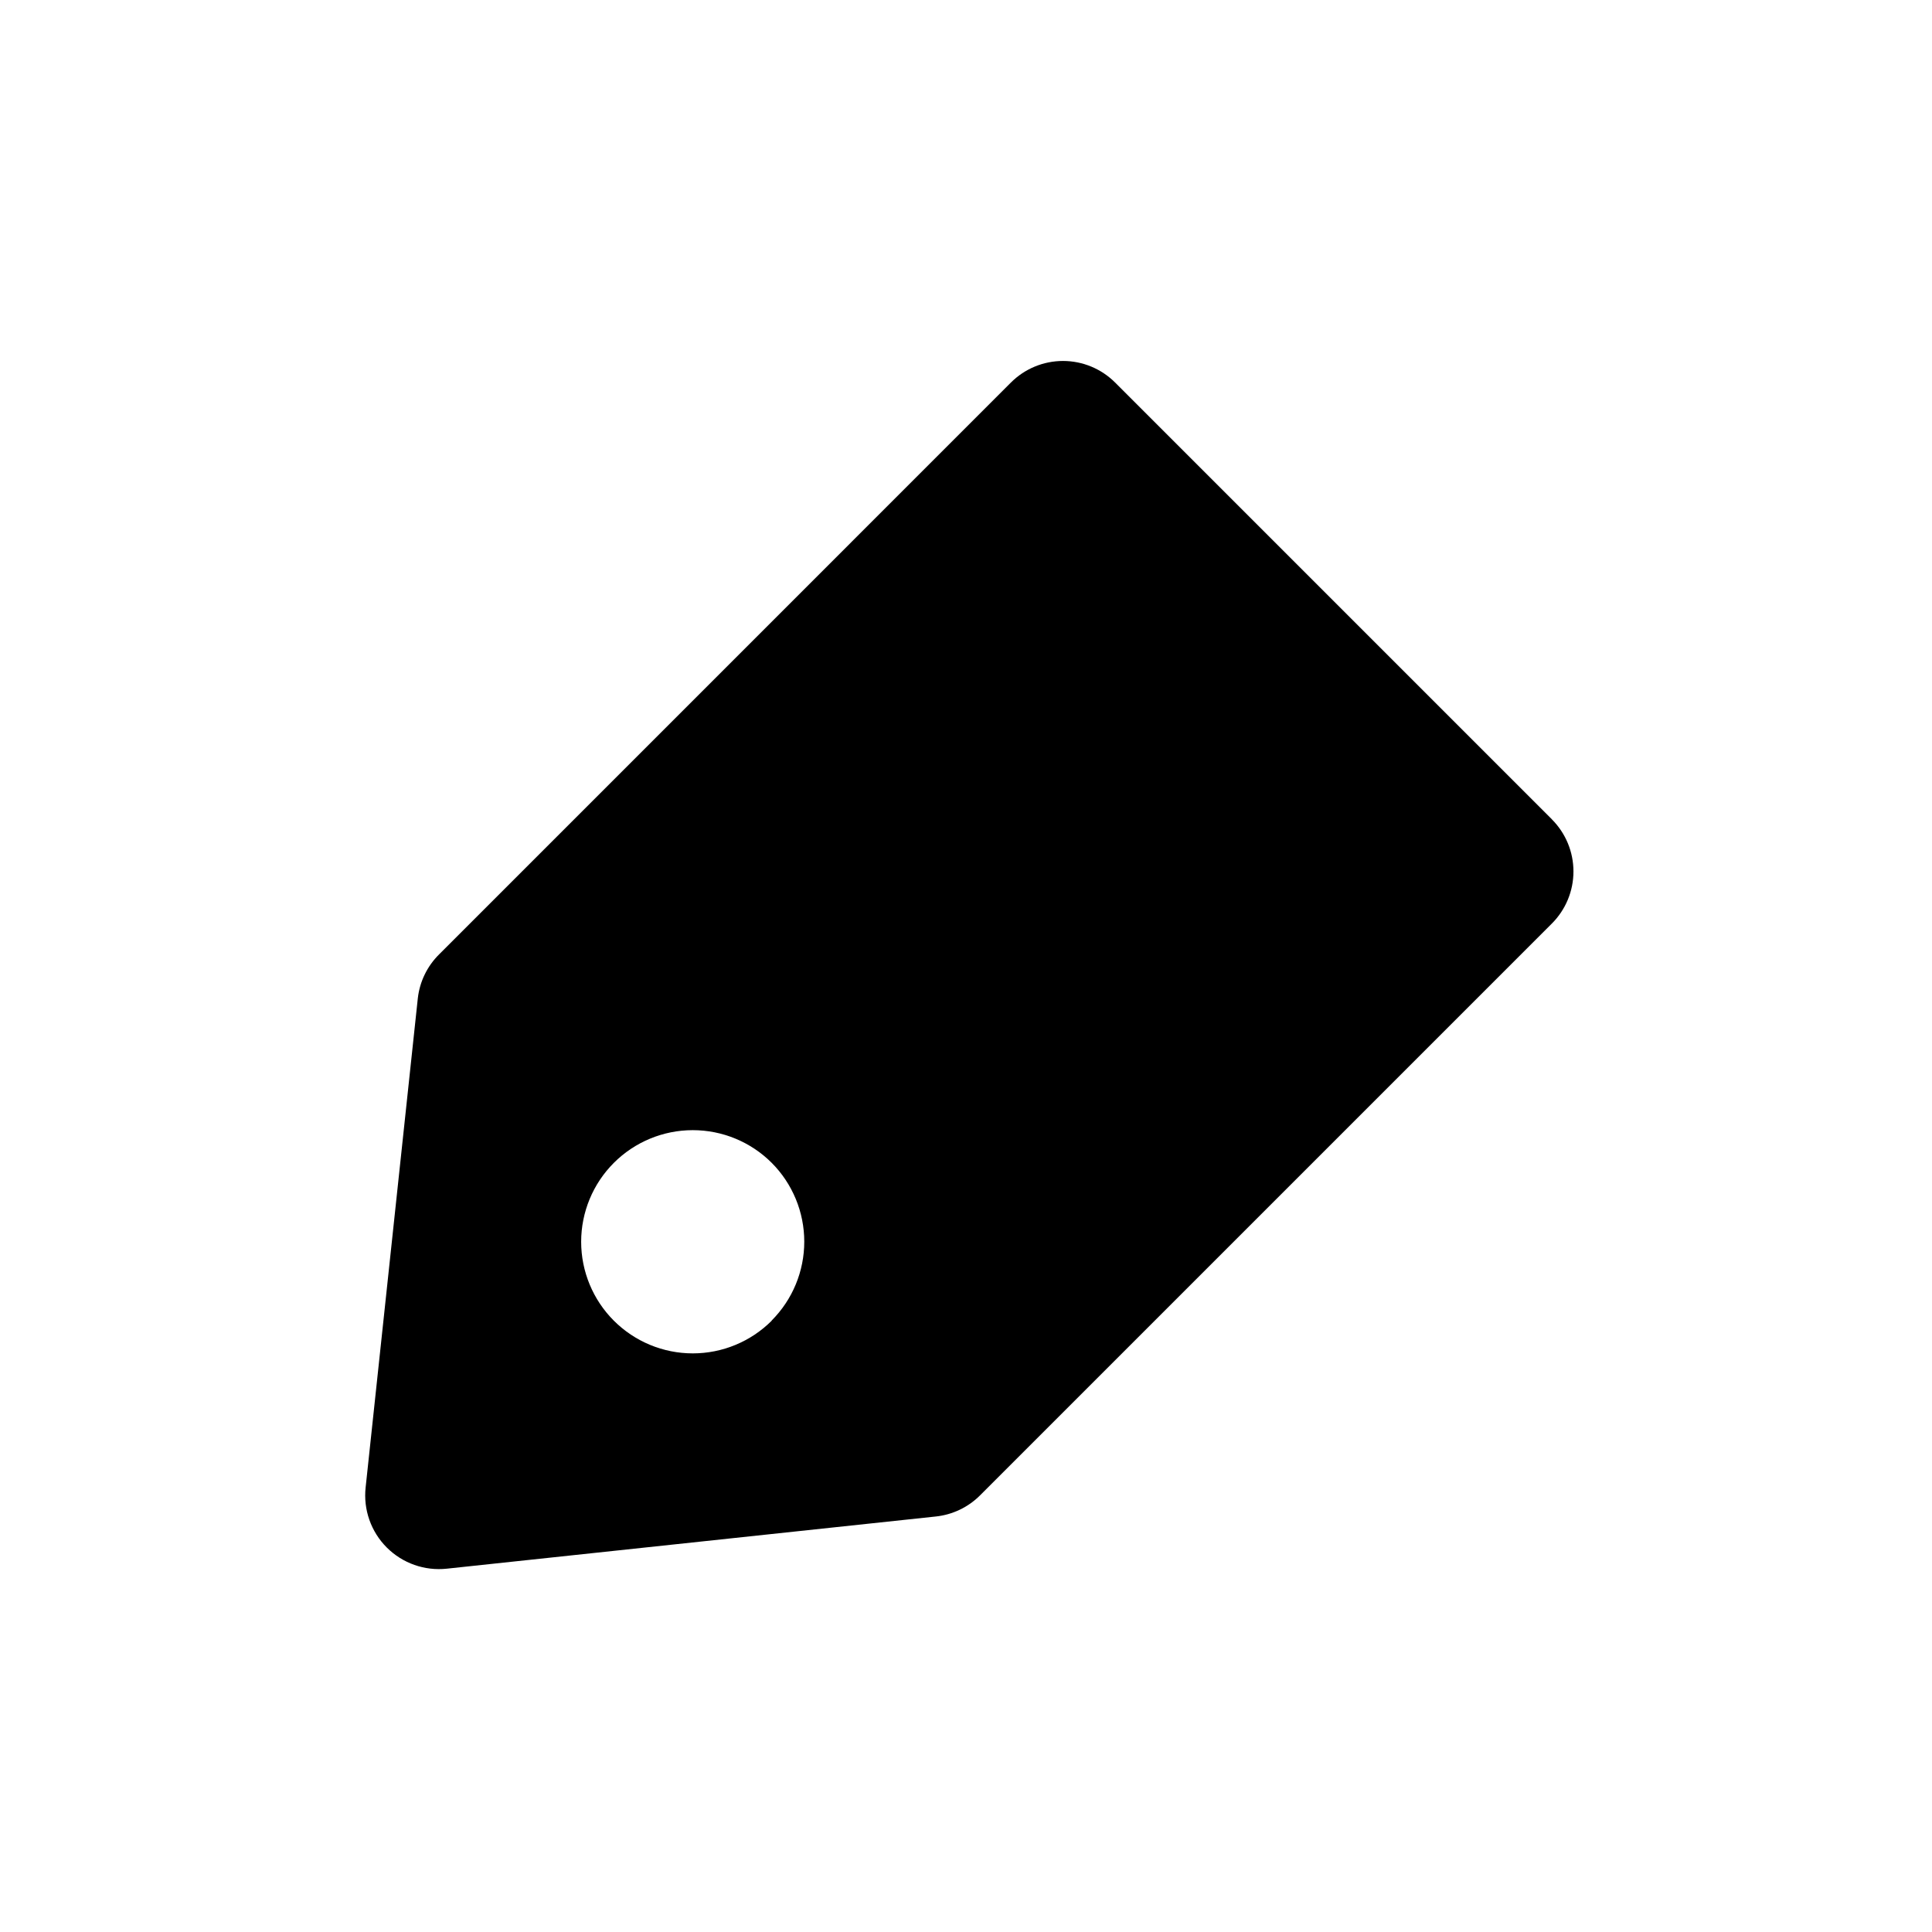 <?xml version="1.0" encoding="UTF-8"?>
<!-- Uploaded to: SVG Repo, www.svgrepo.com, Generator: SVG Repo Mixer Tools -->
<svg fill="#000000" width="800px" height="800px" version="1.1" viewBox="144 144 512 512" xmlns="http://www.w3.org/2000/svg">
 <path d="m555.28 361.14-115.77-115.77c-3.66-3.656-8.625-5.711-13.801-5.711-5.176 0-10.141 2.055-13.801 5.711l-151.54 151.55c-3.156 3.121-5.148 7.231-5.644 11.645l-13.828 129.61c-0.645 5.883 1.414 11.742 5.598 15.926 4.184 4.188 10.039 6.25 15.922 5.613l129.59-13.828c4.438-0.473 8.578-2.453 11.73-5.613l151.53-151.53c3.66-3.664 5.715-8.625 5.715-13.805 0-5.176-2.055-10.137-5.715-13.801zm-206.77 132.86h-0.004c-5.547 5.547-13.07 8.66-20.914 8.66s-15.367-3.117-20.914-8.664-8.664-13.07-8.664-20.914 3.117-15.367 8.664-20.914 13.07-8.664 20.914-8.664 15.367 3.113 20.914 8.66c5.531 5.547 8.633 13.062 8.633 20.891 0 7.832-3.102 15.344-8.633 20.891z"/>
</svg>